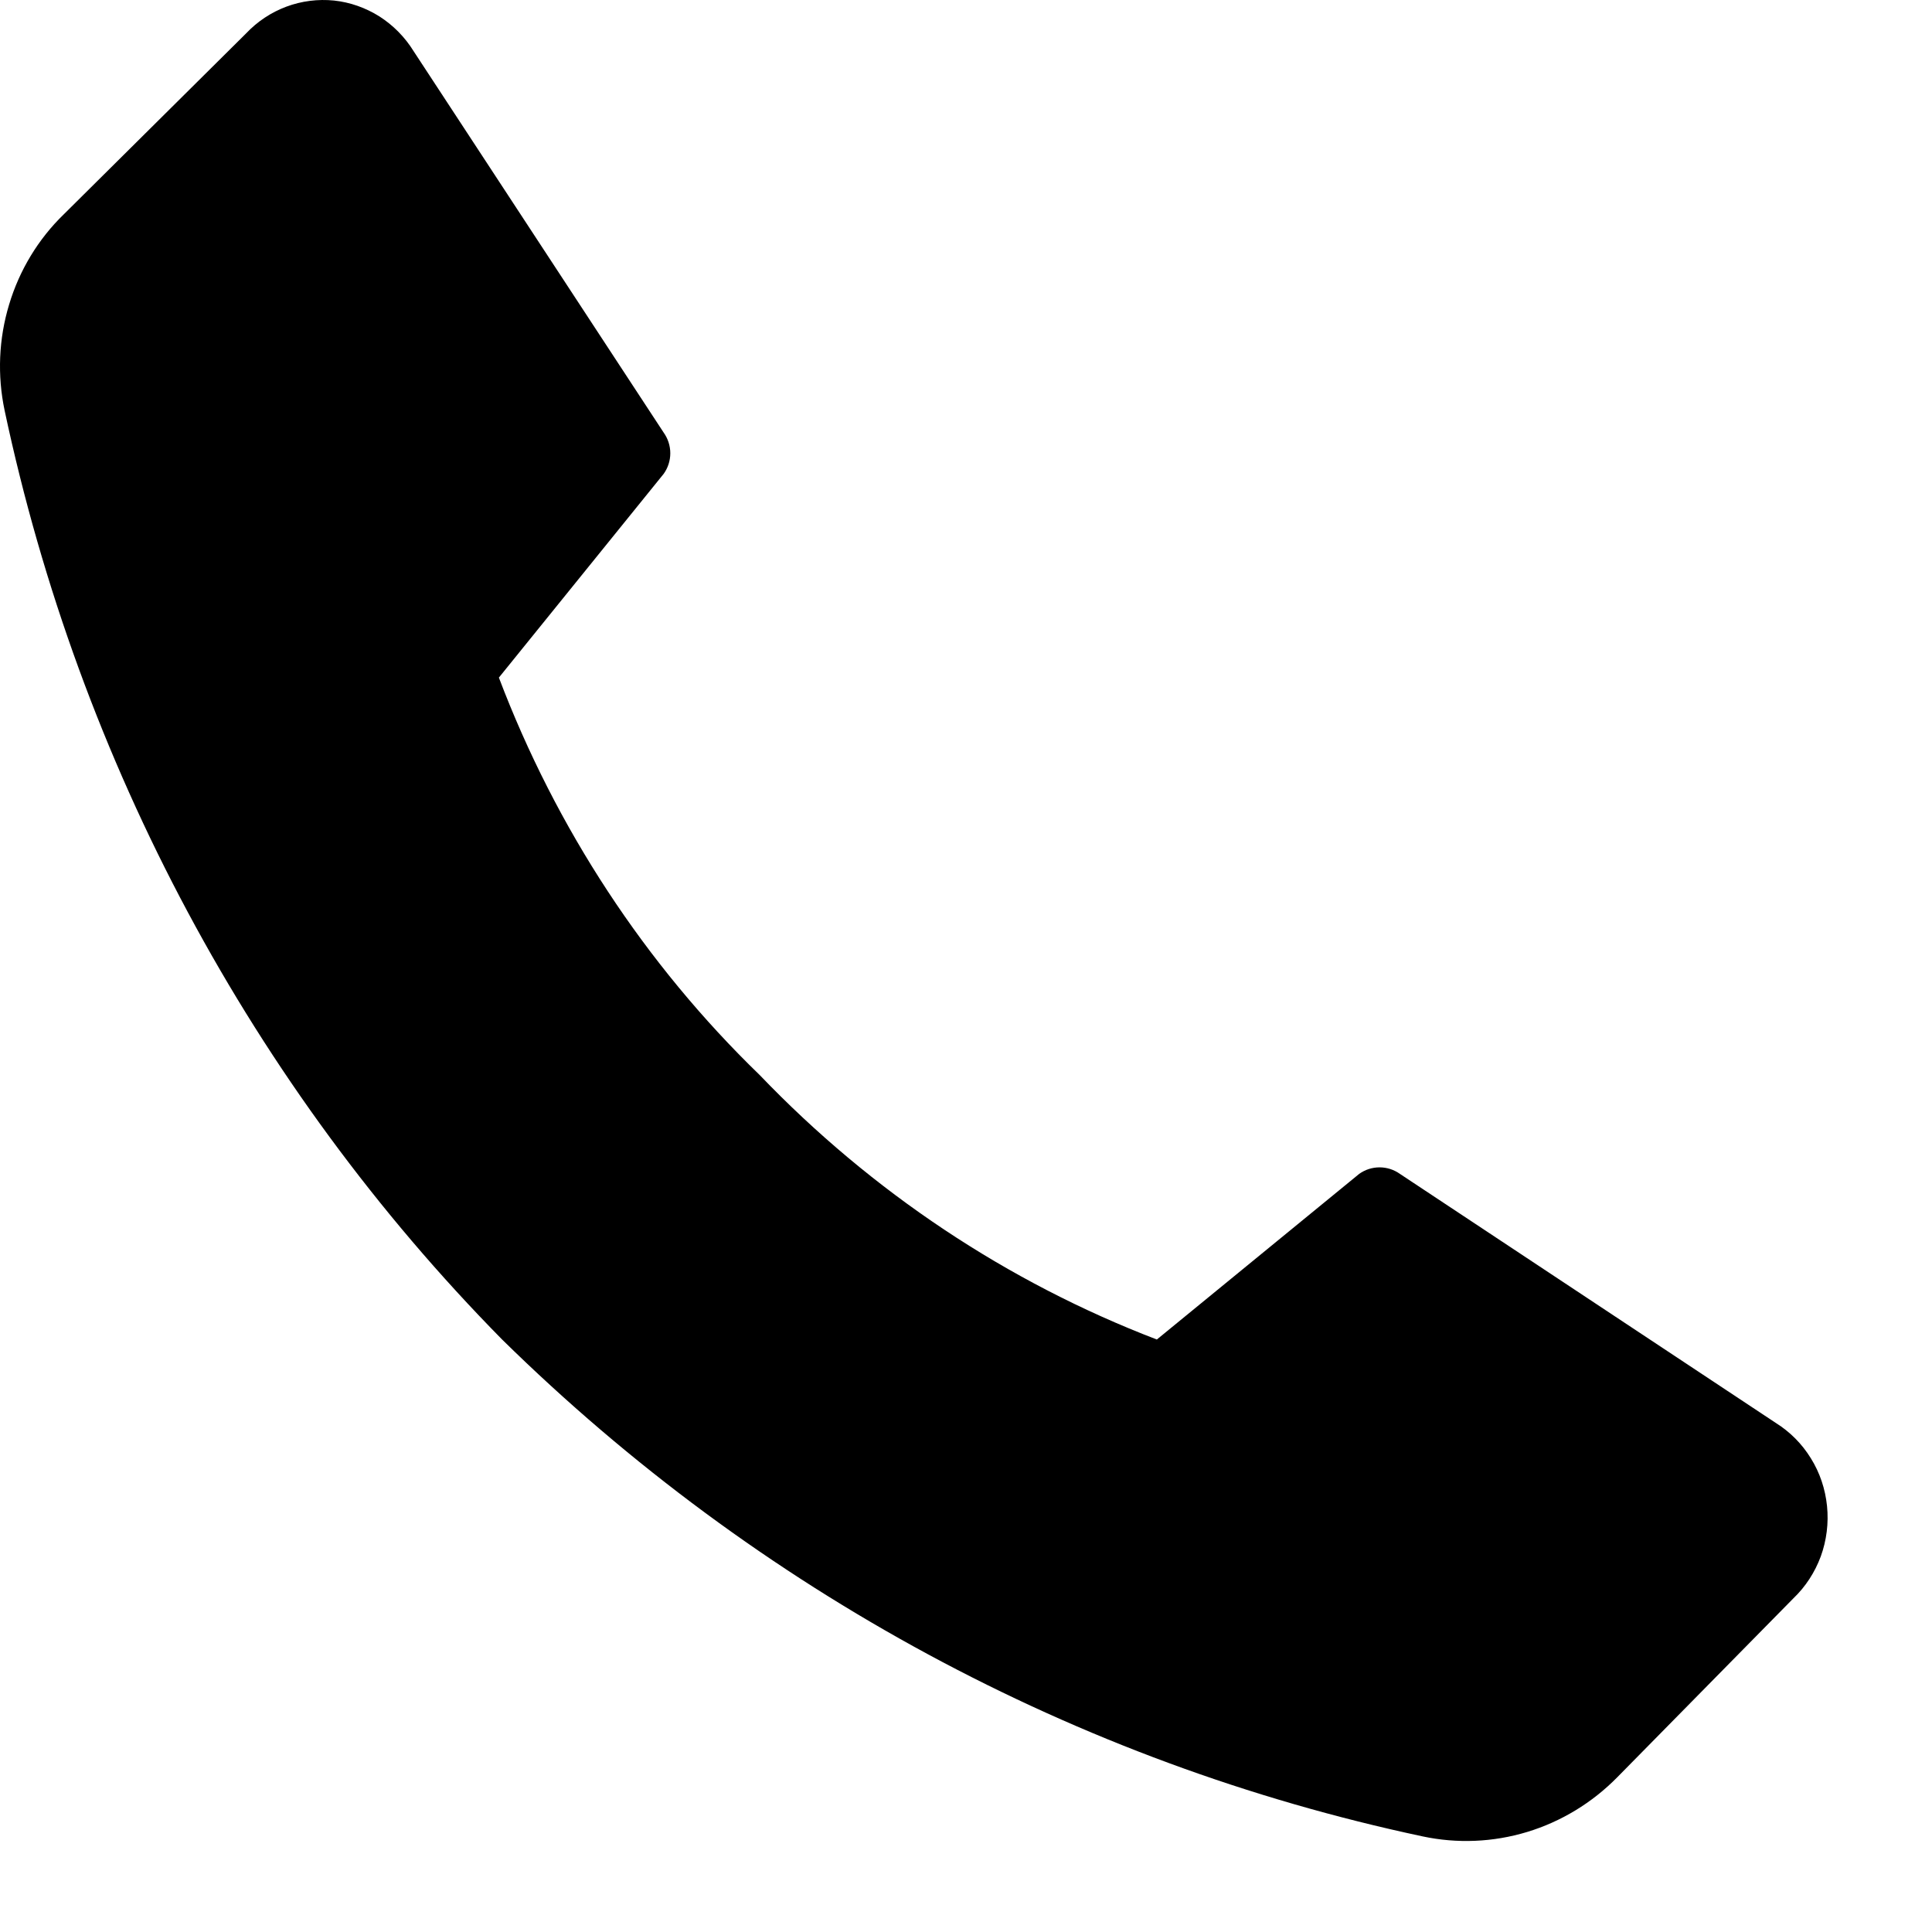 <?xml version="1.0" encoding="UTF-8"?> <svg xmlns="http://www.w3.org/2000/svg" width="18" height="18" viewBox="0 0 18 18" fill="none"><path d="M7.078 10.016C8.122 11.105 9.385 11.946 10.778 12.48L12.663 10.937C12.719 10.897 12.785 10.876 12.853 10.876C12.921 10.876 12.987 10.897 13.043 10.937L16.543 13.256C16.676 13.339 16.788 13.451 16.871 13.586C16.955 13.72 17.006 13.873 17.022 14.032C17.038 14.19 17.018 14.351 16.964 14.5C16.909 14.649 16.822 14.783 16.708 14.892L15.068 16.558C14.833 16.797 14.544 16.972 14.228 17.068C13.911 17.164 13.576 17.178 13.253 17.109C10.029 16.423 7.058 14.819 4.678 12.48C2.351 10.117 0.741 7.11 0.043 3.824C-0.026 3.497 -0.012 3.157 0.085 2.837C0.181 2.517 0.356 2.228 0.593 1.998L2.293 0.311C2.398 0.2 2.526 0.115 2.668 0.062C2.81 0.009 2.962 -0.01 3.112 0.005C3.262 0.021 3.406 0.072 3.535 0.153C3.663 0.235 3.772 0.345 3.853 0.476L6.183 4.03C6.223 4.086 6.245 4.153 6.245 4.223C6.245 4.292 6.223 4.36 6.183 4.415L4.648 6.313C5.181 7.718 6.011 8.983 7.078 10.016Z" fill="black"></path></svg> 